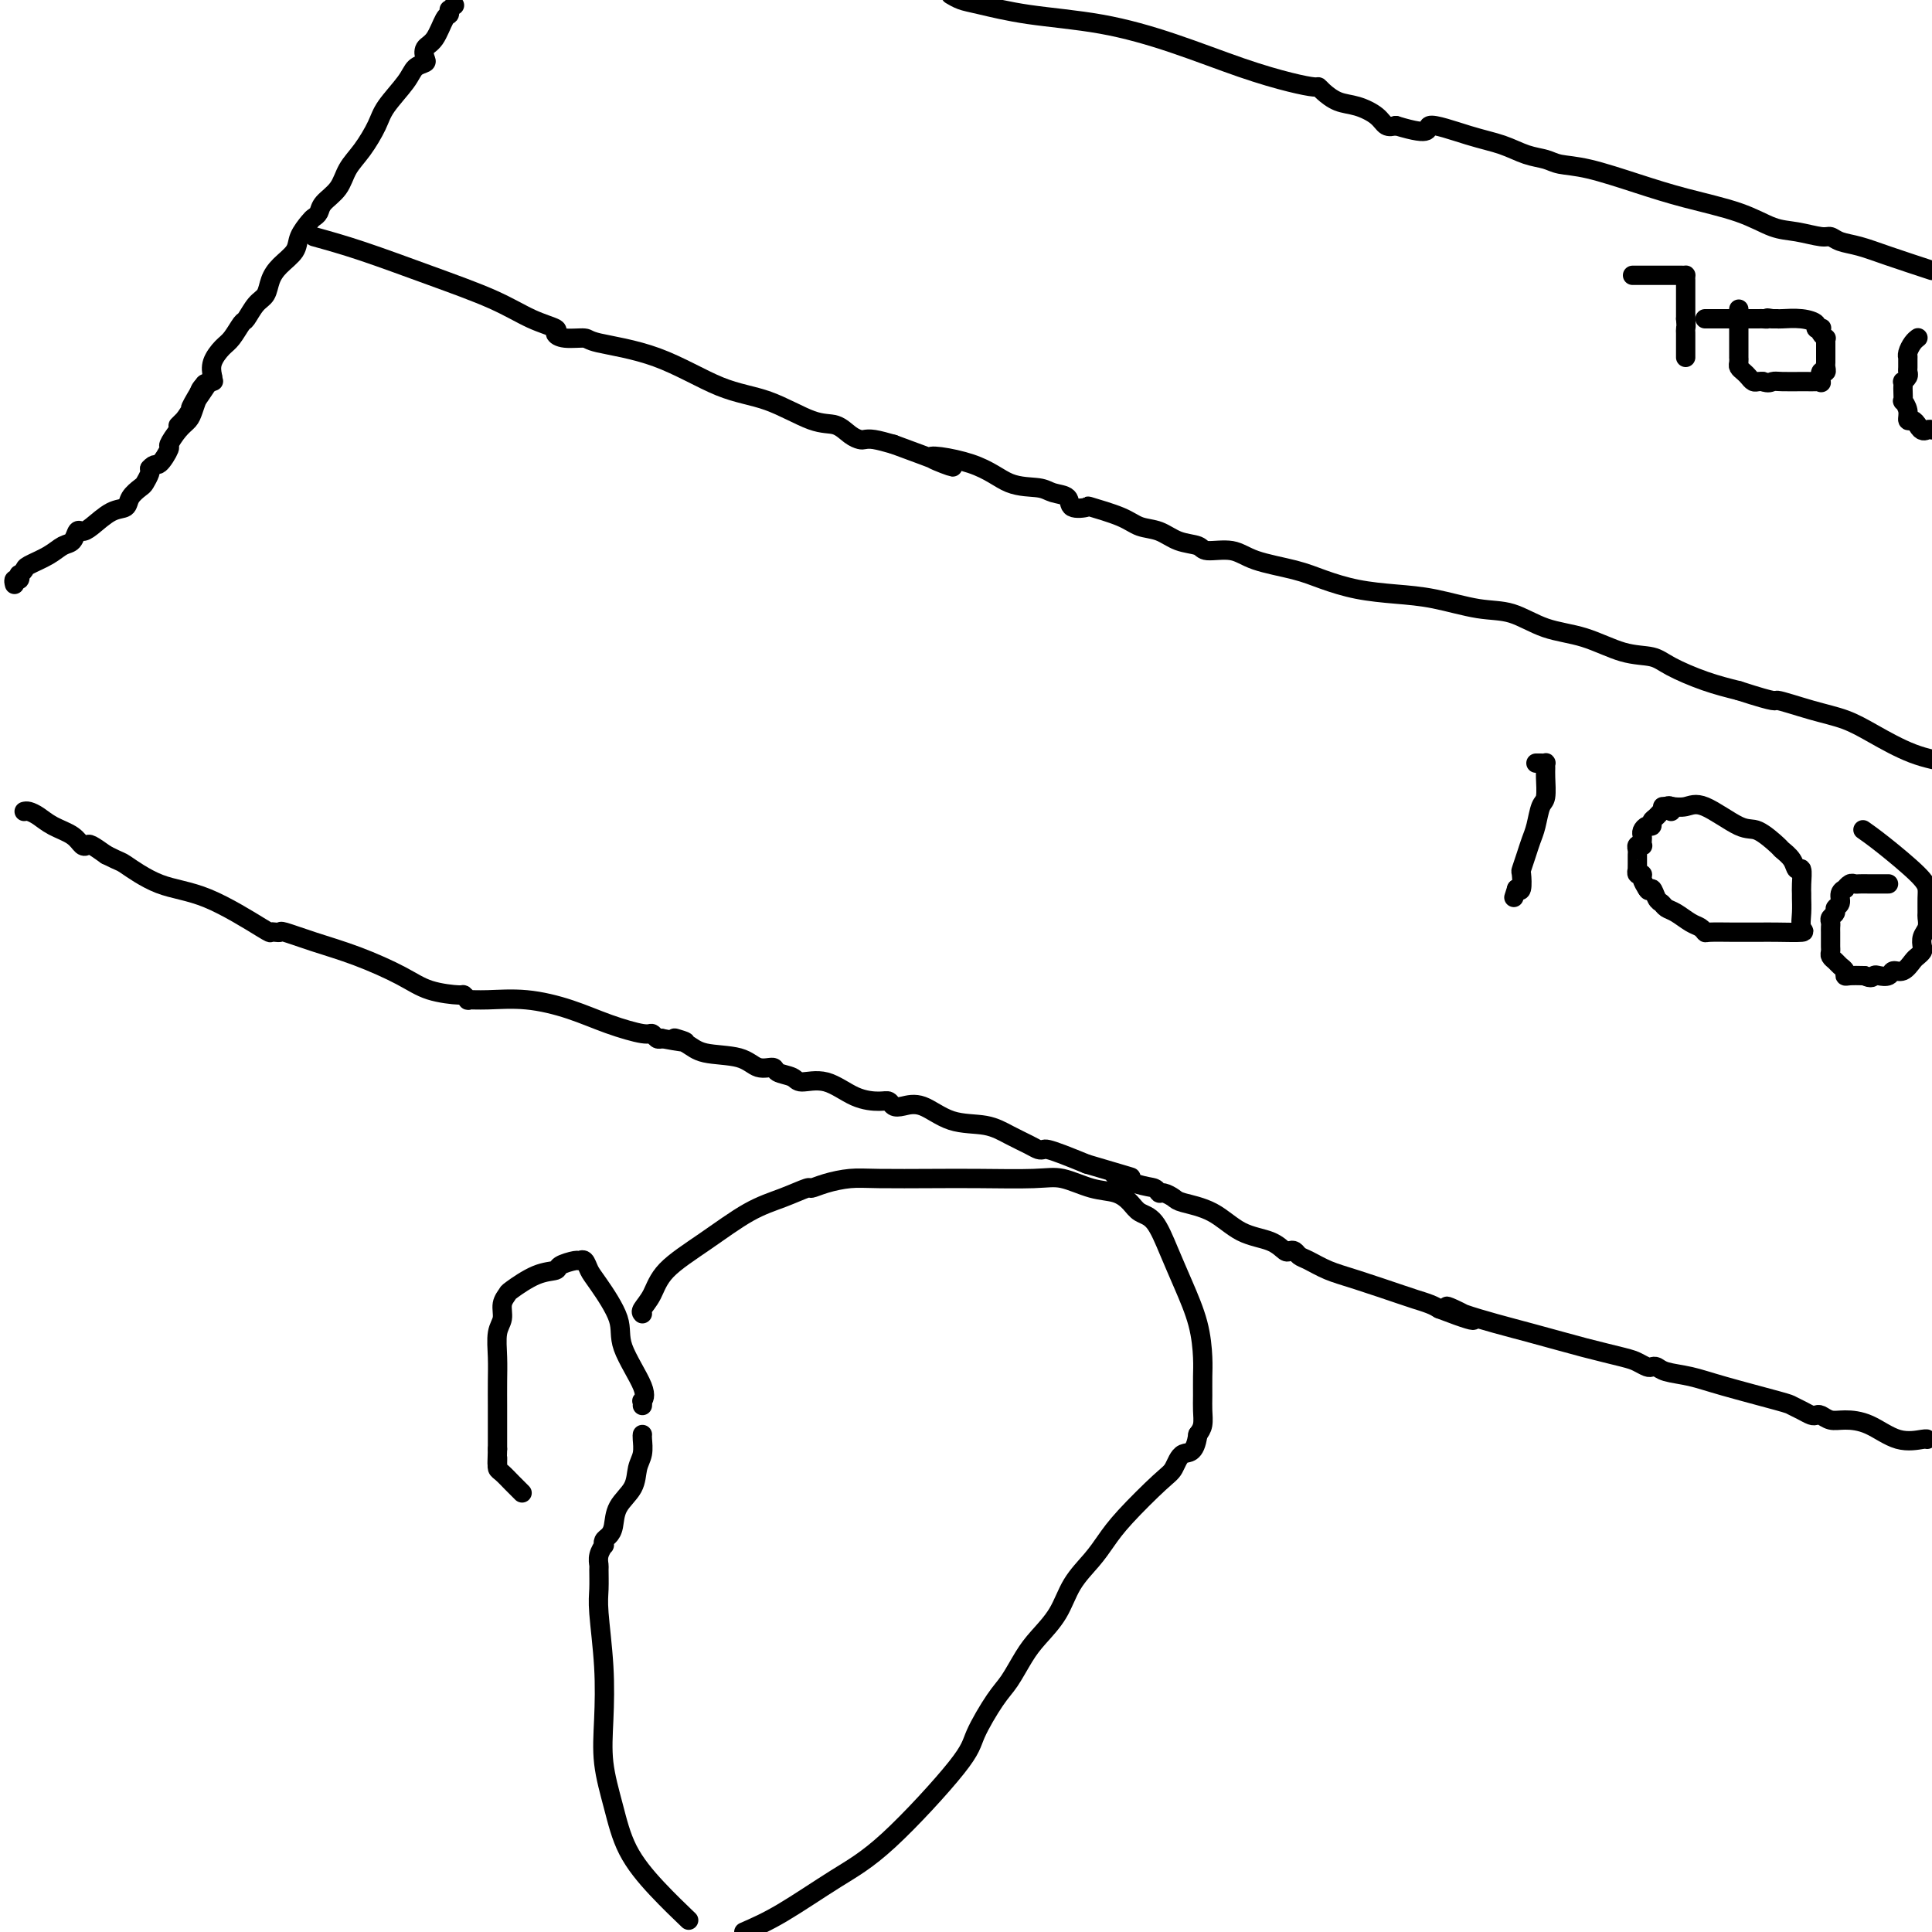 <svg viewBox='0 0 400 400' version='1.1' xmlns='http://www.w3.org/2000/svg' xmlns:xlink='http://www.w3.org/1999/xlink'><g fill='none' stroke='#000000' stroke-width='4' stroke-linecap='round' stroke-linejoin='round'><path d='M5,168c0.258,-0.065 0.517,-0.129 1,0c0.483,0.129 1.191,0.452 2,1c0.809,0.548 1.721,1.322 3,2c1.279,0.678 2.926,1.259 4,2c1.074,0.741 1.577,1.642 2,2c0.423,0.358 0.768,0.173 1,0c0.232,-0.173 0.352,-0.335 1,0c0.648,0.335 1.824,1.168 3,2'/><path d='M22,177c3.228,1.626 2.798,1.192 4,2c1.202,0.808 4.038,2.857 7,4c2.962,1.143 6.051,1.378 10,3c3.949,1.622 8.756,4.629 11,6c2.244,1.371 1.923,1.105 2,1c0.077,-0.105 0.551,-0.048 1,0c0.449,0.048 0.874,0.088 1,0c0.126,-0.088 -0.048,-0.304 1,0c1.048,0.304 3.318,1.129 6,2c2.682,0.871 5.775,1.787 9,3c3.225,1.213 6.581,2.721 9,4c2.419,1.279 3.900,2.329 6,3c2.100,0.671 4.821,0.965 6,1c1.179,0.035 0.818,-0.188 1,0c0.182,0.188 0.906,0.788 1,1c0.094,0.212 -0.442,0.038 0,0c0.442,-0.038 1.862,0.061 4,0c2.138,-0.061 4.992,-0.280 8,0c3.008,0.280 6.168,1.059 9,2c2.832,0.941 5.336,2.042 8,3c2.664,0.958 5.487,1.772 7,2c1.513,0.228 1.715,-0.131 2,0c0.285,0.131 0.653,0.752 1,1c0.347,0.248 0.674,0.124 1,0'/><path d='M137,215c8.022,1.517 4.077,0.309 3,0c-1.077,-0.309 0.714,0.280 2,1c1.286,0.720 2.069,1.569 4,2c1.931,0.431 5.011,0.444 7,1c1.989,0.556 2.887,1.656 4,2c1.113,0.344 2.442,-0.068 3,0c0.558,0.068 0.346,0.617 1,1c0.654,0.383 2.174,0.600 3,1c0.826,0.400 0.956,0.982 2,1c1.044,0.018 3.000,-0.527 5,0c2.000,0.527 4.043,2.128 6,3c1.957,0.872 3.827,1.015 5,1c1.173,-0.015 1.648,-0.190 2,0c0.352,0.190 0.582,0.743 1,1c0.418,0.257 1.024,0.218 2,0c0.976,-0.218 2.324,-0.616 4,0c1.676,0.616 3.682,2.246 6,3c2.318,0.754 4.950,0.633 7,1c2.050,0.367 3.518,1.222 5,2c1.482,0.778 2.979,1.479 4,2c1.021,0.521 1.566,0.863 2,1c0.434,0.137 0.755,0.068 1,0c0.245,-0.068 0.412,-0.134 1,0c0.588,0.134 1.597,0.467 3,1c1.403,0.533 3.202,1.267 5,2'/><path d='M225,241c14.791,4.365 7.769,2.279 6,2c-1.769,-0.279 1.715,1.249 4,2c2.285,0.751 3.371,0.726 4,1c0.629,0.274 0.799,0.848 1,1c0.201,0.152 0.431,-0.117 1,0c0.569,0.117 1.475,0.622 2,1c0.525,0.378 0.669,0.631 2,1c1.331,0.369 3.848,0.856 6,2c2.152,1.144 3.939,2.947 6,4c2.061,1.053 4.397,1.357 6,2c1.603,0.643 2.472,1.624 3,2c0.528,0.376 0.713,0.145 1,0c0.287,-0.145 0.676,-0.206 1,0c0.324,0.206 0.584,0.679 1,1c0.416,0.321 0.988,0.492 2,1c1.012,0.508 2.463,1.355 4,2c1.537,0.645 3.161,1.090 6,2c2.839,0.910 6.895,2.285 9,3c2.105,0.715 2.259,0.769 3,1c0.741,0.231 2.069,0.637 3,1c0.931,0.363 1.466,0.681 2,1'/><path d='M298,271c12.040,4.634 5.638,1.220 3,0c-2.638,-1.220 -1.514,-0.247 2,1c3.514,1.247 9.418,2.769 14,4c4.582,1.231 7.844,2.172 11,3c3.156,0.828 6.208,1.541 8,2c1.792,0.459 2.326,0.662 3,1c0.674,0.338 1.487,0.811 2,1c0.513,0.189 0.724,0.094 1,0c0.276,-0.094 0.617,-0.186 1,0c0.383,0.186 0.809,0.652 2,1c1.191,0.348 3.148,0.579 5,1c1.852,0.421 3.599,1.031 7,2c3.401,0.969 8.455,2.299 11,3c2.545,0.701 2.579,0.775 3,1c0.421,0.225 1.229,0.600 2,1c0.771,0.400 1.507,0.825 2,1c0.493,0.175 0.745,0.100 1,0c0.255,-0.100 0.513,-0.226 1,0c0.487,0.226 1.202,0.803 2,1c0.798,0.197 1.678,0.014 3,0c1.322,-0.014 3.086,0.140 5,1c1.914,0.860 3.977,2.426 6,3c2.023,0.574 4.006,0.154 5,0c0.994,-0.154 0.998,-0.044 1,0c0.002,0.044 0.001,0.022 0,0'/><path d='M3,121c-0.111,-0.455 -0.222,-0.910 0,-1c0.222,-0.090 0.778,0.184 1,0c0.222,-0.184 0.111,-0.825 0,-1c-0.111,-0.175 -0.220,0.118 0,0c0.220,-0.118 0.770,-0.646 1,-1c0.230,-0.354 0.142,-0.533 1,-1c0.858,-0.467 2.663,-1.221 4,-2c1.337,-0.779 2.205,-1.583 3,-2c0.795,-0.417 1.518,-0.448 2,-1c0.482,-0.552 0.725,-1.625 1,-2c0.275,-0.375 0.583,-0.054 1,0c0.417,0.054 0.942,-0.161 2,-1c1.058,-0.839 2.651,-2.304 4,-3c1.349,-0.696 2.456,-0.624 3,-1c0.544,-0.376 0.524,-1.200 1,-2c0.476,-0.800 1.447,-1.575 2,-2c0.553,-0.425 0.687,-0.499 1,-1c0.313,-0.501 0.804,-1.429 1,-2c0.196,-0.571 0.098,-0.786 0,-1'/><path d='M31,97c1.098,-1.287 1.345,-0.505 2,-1c0.655,-0.495 1.720,-2.267 2,-3c0.280,-0.733 -0.223,-0.426 0,-1c0.223,-0.574 1.172,-2.027 2,-3c0.828,-0.973 1.536,-1.466 2,-2c0.464,-0.534 0.685,-1.110 1,-2c0.315,-0.890 0.724,-2.094 1,-3c0.276,-0.906 0.421,-1.513 1,-2c0.579,-0.487 1.594,-0.853 2,-1c0.406,-0.147 0.203,-0.073 0,0'/><path d='M94,1c0.000,0.000 0.100,0.100 0.1,0.1'/><path d='M93,2c0.069,0.418 0.137,0.837 0,1c-0.137,0.163 -0.480,0.071 -1,1c-0.520,0.929 -1.218,2.878 -2,4c-0.782,1.122 -1.649,1.418 -2,2c-0.351,0.582 -0.185,1.450 0,2c0.185,0.550 0.388,0.781 0,1c-0.388,0.219 -1.366,0.424 -2,1c-0.634,0.576 -0.922,1.521 -2,3c-1.078,1.479 -2.945,3.491 -4,5c-1.055,1.509 -1.298,2.515 -2,4c-0.702,1.485 -1.861,3.448 -3,5c-1.139,1.552 -2.256,2.692 -3,4c-0.744,1.308 -1.115,2.783 -2,4c-0.885,1.217 -2.283,2.177 -3,3c-0.717,0.823 -0.754,1.508 -1,2c-0.246,0.492 -0.702,0.792 -1,1c-0.298,0.208 -0.437,0.323 -1,1c-0.563,0.677 -1.551,1.915 -2,3c-0.449,1.085 -0.361,2.019 -1,3c-0.639,0.981 -2.007,2.011 -3,3c-0.993,0.989 -1.613,1.937 -2,3c-0.387,1.063 -0.540,2.242 -1,3c-0.460,0.758 -1.225,1.094 -2,2c-0.775,0.906 -1.560,2.381 -2,3c-0.440,0.619 -0.535,0.381 -1,1c-0.465,0.619 -1.300,2.094 -2,3c-0.700,0.906 -1.265,1.244 -2,2c-0.735,0.756 -1.638,1.930 -2,3c-0.362,1.070 -0.181,2.035 0,3'/><path d='M44,78c-7.946,12.017 -3.310,4.061 -2,2c1.310,-2.061 -0.707,1.774 -2,4c-1.293,2.226 -1.862,2.844 -2,3c-0.138,0.156 0.155,-0.150 0,0c-0.155,0.150 -0.759,0.757 -1,1c-0.241,0.243 -0.121,0.121 0,0'/><path d='M65,49c2.981,0.825 5.963,1.650 10,3c4.037,1.350 9.130,3.226 14,5c4.870,1.774 9.519,3.446 13,5c3.481,1.554 5.795,2.990 8,4c2.205,1.010 4.302,1.593 5,2c0.698,0.407 -0.003,0.637 0,1c0.003,0.363 0.710,0.860 2,1c1.290,0.140 3.163,-0.078 4,0c0.837,0.078 0.639,0.452 3,1c2.361,0.548 7.283,1.269 12,3c4.717,1.731 9.231,4.470 13,6c3.769,1.530 6.792,1.850 10,3c3.208,1.150 6.599,3.132 9,4c2.401,0.868 3.811,0.624 5,1c1.189,0.376 2.158,1.371 3,2c0.842,0.629 1.555,0.890 2,1c0.445,0.110 0.620,0.068 1,0c0.380,-0.068 0.966,-0.162 2,0c1.034,0.162 2.517,0.581 4,1'/><path d='M185,92c19.997,7.333 9.990,4.164 8,3c-1.990,-1.164 4.038,-0.324 8,1c3.962,1.324 5.857,3.133 8,4c2.143,0.867 4.533,0.793 6,1c1.467,0.207 2.010,0.695 3,1c0.990,0.305 2.428,0.427 3,1c0.572,0.573 0.277,1.596 1,2c0.723,0.404 2.465,0.187 3,0c0.535,-0.187 -0.136,-0.345 1,0c1.136,0.345 4.080,1.191 6,2c1.920,0.809 2.815,1.580 4,2c1.185,0.420 2.659,0.489 4,1c1.341,0.511 2.550,1.463 4,2c1.450,0.537 3.142,0.658 4,1c0.858,0.342 0.881,0.907 2,1c1.119,0.093 3.335,-0.284 5,0c1.665,0.284 2.778,1.228 5,2c2.222,0.772 5.553,1.372 8,2c2.447,0.628 4.011,1.286 6,2c1.989,0.714 4.403,1.485 7,2c2.597,0.515 5.378,0.775 8,1c2.622,0.225 5.087,0.415 8,1c2.913,0.585 6.276,1.565 9,2c2.724,0.435 4.809,0.325 7,1c2.191,0.675 4.488,2.133 7,3c2.512,0.867 5.240,1.142 8,2c2.760,0.858 5.552,2.299 8,3c2.448,0.701 4.553,0.662 6,1c1.447,0.338 2.236,1.053 4,2c1.764,0.947 4.504,2.128 7,3c2.496,0.872 4.748,1.436 7,2'/><path d='M360,143c8.753,2.830 7.136,1.906 8,2c0.864,0.094 4.209,1.205 7,2c2.791,0.795 5.026,1.275 7,2c1.974,0.725 3.685,1.695 6,3c2.315,1.305 5.233,2.944 8,4c2.767,1.056 5.384,1.528 8,2'/><path d='M197,-1c-0.161,-0.096 -0.321,-0.193 0,0c0.321,0.193 1.125,0.675 2,1c0.875,0.325 1.822,0.492 4,1c2.178,0.508 5.586,1.358 10,2c4.414,0.642 9.834,1.076 15,2c5.166,0.924 10.077,2.338 15,4c4.923,1.662 9.856,3.572 14,5c4.144,1.428 7.497,2.376 10,3c2.503,0.624 4.157,0.926 5,1c0.843,0.074 0.877,-0.080 1,0c0.123,0.080 0.337,0.393 1,1c0.663,0.607 1.777,1.508 3,2c1.223,0.492 2.555,0.575 4,1c1.445,0.425 3.005,1.191 4,2c0.995,0.809 1.427,1.660 2,2c0.573,0.340 1.286,0.170 2,0'/><path d='M289,26c8.312,2.533 6.093,0.366 7,0c0.907,-0.366 4.940,1.068 8,2c3.060,0.932 5.146,1.361 7,2c1.854,0.639 3.476,1.486 5,2c1.524,0.514 2.951,0.693 4,1c1.049,0.307 1.721,0.742 3,1c1.279,0.258 3.167,0.339 6,1c2.833,0.661 6.612,1.903 10,3c3.388,1.097 6.385,2.049 10,3c3.615,0.951 7.847,1.900 11,3c3.153,1.100 5.228,2.350 7,3c1.772,0.650 3.242,0.698 5,1c1.758,0.302 3.803,0.857 5,1c1.197,0.143 1.544,-0.125 2,0c0.456,0.125 1.019,0.642 2,1c0.981,0.358 2.379,0.558 4,1c1.621,0.442 3.463,1.126 6,2c2.537,0.874 5.768,1.937 9,3'/><path d='M338,57c0.152,0.000 0.303,0.000 1,0c0.697,-0.000 1.938,-0.000 3,0c1.062,0.000 1.945,0.001 3,0c1.055,-0.001 2.283,-0.005 3,0c0.717,0.005 0.924,0.017 1,0c0.076,-0.017 0.020,-0.065 0,0c-0.020,0.065 -0.005,0.241 0,1c0.005,0.759 0.001,2.100 0,3c-0.001,0.900 -0.000,1.358 0,2c0.000,0.642 0.000,1.469 0,2c-0.000,0.531 -0.000,0.765 0,1'/><path d='M349,66c0.155,1.797 0.041,1.791 0,2c-0.041,0.209 -0.011,0.633 0,1c0.011,0.367 0.003,0.676 0,1c-0.003,0.324 -0.001,0.661 0,1c0.001,0.339 0.000,0.678 0,1c-0.000,0.322 -0.000,0.625 0,1c0.000,0.375 0.000,0.821 0,1c-0.000,0.179 -0.000,0.089 0,0'/><path d='M360,64c0.000,0.326 0.000,0.652 0,1c-0.000,0.348 -0.000,0.718 0,1c0.000,0.282 0.000,0.475 0,1c-0.000,0.525 -0.000,1.383 0,2c0.000,0.617 0.000,0.992 0,1c-0.000,0.008 -0.000,-0.353 0,0c0.000,0.353 0.000,1.418 0,2c-0.000,0.582 -0.001,0.681 0,1c0.001,0.319 0.003,0.859 0,1c-0.003,0.141 -0.012,-0.117 0,0c0.012,0.117 0.045,0.610 0,1c-0.045,0.390 -0.167,0.679 0,1c0.167,0.321 0.622,0.674 1,1c0.378,0.326 0.679,0.623 1,1c0.321,0.377 0.663,0.832 1,1c0.337,0.168 0.668,0.048 1,0c0.332,-0.048 0.666,-0.024 1,0'/><path d='M365,79c1.168,0.464 1.587,0.125 2,0c0.413,-0.125 0.818,-0.034 2,0c1.182,0.034 3.140,0.011 4,0c0.860,-0.011 0.622,-0.011 1,0c0.378,0.011 1.373,0.032 2,0c0.627,-0.032 0.886,-0.117 1,0c0.114,0.117 0.083,0.435 0,0c-0.083,-0.435 -0.218,-1.623 0,-2c0.218,-0.377 0.791,0.057 1,0c0.209,-0.057 0.056,-0.606 0,-1c-0.056,-0.394 -0.015,-0.634 0,-1c0.015,-0.366 0.004,-0.859 0,-1c-0.004,-0.141 -0.000,0.068 0,0c0.000,-0.068 -0.004,-0.413 0,-1c0.004,-0.587 0.015,-1.415 0,-2c-0.015,-0.585 -0.055,-0.928 0,-1c0.055,-0.072 0.207,0.125 0,0c-0.207,-0.125 -0.771,-0.572 -1,-1c-0.229,-0.428 -0.121,-0.836 0,-1c0.121,-0.164 0.257,-0.082 0,0c-0.257,0.082 -0.905,0.166 -1,0c-0.095,-0.166 0.364,-0.580 0,-1c-0.364,-0.420 -1.551,-0.844 -3,-1c-1.449,-0.156 -3.159,-0.042 -4,0c-0.841,0.042 -0.812,0.012 -1,0c-0.188,-0.012 -0.594,-0.006 -1,0'/><path d='M367,66c-1.716,-0.309 -1.005,-0.083 -1,0c0.005,0.083 -0.695,0.022 -1,0c-0.305,-0.022 -0.215,-0.006 -1,0c-0.785,0.006 -2.445,0.002 -4,0c-1.555,-0.002 -3.004,-0.000 -4,0c-0.996,0.000 -1.537,0.000 -2,0c-0.463,-0.000 -0.846,-0.000 -1,0c-0.154,0.000 -0.077,0.000 0,0'/><path d='M397,70c0.083,-0.062 0.166,-0.123 0,0c-0.166,0.123 -0.580,0.432 -1,1c-0.420,0.568 -0.845,1.395 -1,2c-0.155,0.605 -0.041,0.988 0,1c0.041,0.012 0.007,-0.347 0,0c-0.007,0.347 0.012,1.398 0,2c-0.012,0.602 -0.056,0.753 0,1c0.056,0.247 0.211,0.590 0,1c-0.211,0.410 -0.788,0.888 -1,1c-0.212,0.112 -0.058,-0.143 0,0c0.058,0.143 0.019,0.685 0,1c-0.019,0.315 -0.020,0.404 0,1c0.020,0.596 0.061,1.700 0,2c-0.061,0.300 -0.224,-0.204 0,0c0.224,0.204 0.833,1.117 1,2c0.167,0.883 -0.109,1.738 0,2c0.109,0.262 0.603,-0.068 1,0c0.397,0.068 0.699,0.534 1,1'/><path d='M397,88c0.867,1.622 1.533,1.178 2,1c0.467,-0.178 0.733,-0.089 1,0'/><path d='M318,158c0.309,-0.006 0.619,-0.012 1,0c0.381,0.012 0.835,0.042 1,0c0.165,-0.042 0.041,-0.154 0,0c-0.041,0.154 0.000,0.576 0,1c-0.000,0.424 -0.042,0.851 0,2c0.042,1.149 0.166,3.020 0,4c-0.166,0.980 -0.623,1.069 -1,2c-0.377,0.931 -0.676,2.706 -1,4c-0.324,1.294 -0.675,2.109 -1,3c-0.325,0.891 -0.626,1.857 -1,3c-0.374,1.143 -0.822,2.461 -1,3c-0.178,0.539 -0.086,0.299 0,1c0.086,0.701 0.168,2.343 0,3c-0.168,0.657 -0.584,0.328 -1,0'/><path d='M314,184c-1.000,3.167 -0.500,1.583 0,0'/><path d='M346,168c-0.016,-0.437 -0.033,-0.875 0,-1c0.033,-0.125 0.115,0.061 0,0c-0.115,-0.061 -0.426,-0.371 -1,0c-0.574,0.371 -1.411,1.423 -2,2c-0.589,0.577 -0.928,0.679 -1,1c-0.072,0.321 0.124,0.859 0,1c-0.124,0.141 -0.570,-0.116 -1,0c-0.430,0.116 -0.846,0.606 -1,1c-0.154,0.394 -0.045,0.693 0,1c0.045,0.307 0.026,0.621 0,1c-0.026,0.379 -0.060,0.822 0,1c0.060,0.178 0.212,0.089 0,0c-0.212,-0.089 -0.789,-0.179 -1,0c-0.211,0.179 -0.057,0.626 0,1c0.057,0.374 0.015,0.673 0,1c-0.015,0.327 -0.005,0.680 0,1c0.005,0.320 0.005,0.607 0,1c-0.005,0.393 -0.016,0.892 0,1c0.016,0.108 0.060,-0.176 0,0c-0.060,0.176 -0.222,0.810 0,1c0.222,0.190 0.829,-0.064 1,0c0.171,0.064 -0.094,0.447 0,1c0.094,0.553 0.547,1.277 1,2'/><path d='M341,184c0.489,0.974 0.710,-0.091 1,0c0.290,0.091 0.647,1.338 1,2c0.353,0.662 0.700,0.741 1,1c0.300,0.259 0.554,0.700 1,1c0.446,0.300 1.086,0.459 2,1c0.914,0.541 2.102,1.466 3,2c0.898,0.534 1.507,0.679 2,1c0.493,0.321 0.870,0.818 1,1c0.130,0.182 0.011,0.049 1,0c0.989,-0.049 3.084,-0.015 5,0c1.916,0.015 3.652,0.010 5,0c1.348,-0.010 2.309,-0.023 4,0c1.691,0.023 4.114,0.084 5,0c0.886,-0.084 0.237,-0.314 0,-1c-0.237,-0.686 -0.063,-1.828 0,-3c0.063,-1.172 0.014,-2.376 0,-3c-0.014,-0.624 0.009,-0.670 0,-1c-0.009,-0.330 -0.048,-0.943 0,-2c0.048,-1.057 0.184,-2.557 0,-3c-0.184,-0.443 -0.689,0.171 -1,0c-0.311,-0.171 -0.428,-1.128 -1,-2c-0.572,-0.872 -1.598,-1.660 -2,-2c-0.402,-0.340 -0.179,-0.231 -1,-1c-0.821,-0.769 -2.686,-2.416 -4,-3c-1.314,-0.584 -2.079,-0.104 -4,-1c-1.921,-0.896 -5.000,-3.168 -7,-4c-2.000,-0.832 -2.923,-0.224 -4,0c-1.077,0.224 -2.308,0.064 -3,0c-0.692,-0.064 -0.846,-0.032 -1,0'/><path d='M345,167c-1.333,0.000 -0.667,0.000 0,0'/><path d='M391,183c-0.137,-0.001 -0.274,-0.001 -1,0c-0.726,0.001 -2.041,0.004 -3,0c-0.959,-0.004 -1.562,-0.016 -2,0c-0.438,0.016 -0.710,0.059 -1,0c-0.290,-0.059 -0.598,-0.219 -1,0c-0.402,0.219 -0.896,0.818 -1,1c-0.104,0.182 0.183,-0.053 0,0c-0.183,0.053 -0.838,0.396 -1,1c-0.162,0.604 0.167,1.471 0,2c-0.167,0.529 -0.829,0.719 -1,1c-0.171,0.281 0.150,0.653 0,1c-0.150,0.347 -0.772,0.670 -1,1c-0.228,0.330 -0.061,0.666 0,1c0.061,0.334 0.016,0.667 0,1c-0.016,0.333 -0.004,0.667 0,1c0.004,0.333 0.000,0.667 0,1c-0.000,0.333 0.003,0.667 0,1c-0.003,0.333 -0.012,0.667 0,1c0.012,0.333 0.046,0.666 0,1c-0.046,0.334 -0.170,0.668 0,1c0.170,0.332 0.636,0.663 1,1c0.364,0.337 0.628,0.679 1,1c0.372,0.321 0.852,0.622 1,1c0.148,0.378 -0.037,0.832 0,1c0.037,0.168 0.296,0.048 1,0c0.704,-0.048 1.852,-0.024 3,0'/><path d='M386,202c1.505,0.778 1.768,0.224 2,0c0.232,-0.224 0.433,-0.119 1,0c0.567,0.119 1.500,0.253 2,0c0.500,-0.253 0.569,-0.894 1,-1c0.431,-0.106 1.226,0.323 2,0c0.774,-0.323 1.527,-1.399 2,-2c0.473,-0.601 0.666,-0.727 1,-1c0.334,-0.273 0.807,-0.693 1,-1c0.193,-0.307 0.104,-0.500 0,-1c-0.104,-0.500 -0.224,-1.307 0,-2c0.224,-0.693 0.793,-1.274 1,-2c0.207,-0.726 0.054,-1.598 0,-2c-0.054,-0.402 -0.009,-0.334 0,-1c0.009,-0.666 -0.019,-2.067 0,-3c0.019,-0.933 0.085,-1.399 0,-2c-0.085,-0.601 -0.322,-1.336 -2,-3c-1.678,-1.664 -4.798,-4.256 -7,-6c-2.202,-1.744 -3.486,-2.641 -4,-3c-0.514,-0.359 -0.257,-0.179 0,0'/><path d='M133,291c0.032,-0.458 0.065,-0.916 0,-1c-0.065,-0.084 -0.227,0.206 0,0c0.227,-0.206 0.842,-0.908 0,-3c-0.842,-2.092 -3.143,-5.573 -4,-8c-0.857,-2.427 -0.272,-3.799 -1,-6c-0.728,-2.201 -2.770,-5.232 -4,-7c-1.230,-1.768 -1.647,-2.275 -2,-3c-0.353,-0.725 -0.642,-1.669 -1,-2c-0.358,-0.331 -0.786,-0.049 -1,0c-0.214,0.049 -0.215,-0.134 -1,0c-0.785,0.134 -2.353,0.584 -3,1c-0.647,0.416 -0.374,0.796 -1,1c-0.626,0.204 -2.153,0.232 -4,1c-1.847,0.768 -4.015,2.276 -5,3c-0.985,0.724 -0.786,0.664 -1,1c-0.214,0.336 -0.842,1.068 -1,2c-0.158,0.932 0.154,2.066 0,3c-0.154,0.934 -0.773,1.669 -1,3c-0.227,1.331 -0.061,3.257 0,5c0.061,1.743 0.016,3.304 0,5c-0.016,1.696 -0.004,3.527 0,5c0.004,1.473 0.001,2.589 0,4c-0.001,1.411 -0.000,3.117 0,4c0.000,0.883 0.000,0.941 0,1'/><path d='M103,300c-0.154,5.030 -0.039,2.603 0,2c0.039,-0.603 0.003,0.616 0,1c-0.003,0.384 0.026,-0.066 0,0c-0.026,0.066 -0.108,0.648 0,1c0.108,0.352 0.408,0.473 1,1c0.592,0.527 1.478,1.461 2,2c0.522,0.539 0.679,0.684 1,1c0.321,0.316 0.806,0.805 1,1c0.194,0.195 0.097,0.098 0,0'/><path d='M133,272c-0.184,-0.197 -0.368,-0.395 0,-1c0.368,-0.605 1.290,-1.618 2,-3c0.710,-1.382 1.210,-3.135 3,-5c1.790,-1.865 4.870,-3.844 8,-6c3.130,-2.156 6.310,-4.489 9,-6c2.690,-1.511 4.890,-2.198 7,-3c2.110,-0.802 4.130,-1.717 5,-2c0.870,-0.283 0.589,0.068 1,0c0.411,-0.068 1.514,-0.554 3,-1c1.486,-0.446 3.356,-0.851 5,-1c1.644,-0.149 3.064,-0.042 6,0c2.936,0.042 7.390,0.018 11,0c3.610,-0.018 6.377,-0.031 10,0c3.623,0.031 8.101,0.105 11,0c2.899,-0.105 4.218,-0.389 6,0c1.782,0.389 4.027,1.452 6,2c1.973,0.548 3.672,0.581 5,1c1.328,0.419 2.284,1.225 3,2c0.716,0.775 1.193,1.520 2,2c0.807,0.480 1.943,0.694 3,2c1.057,1.306 2.034,3.703 3,6c0.966,2.297 1.919,4.495 3,7c1.081,2.505 2.289,5.317 3,8c0.711,2.683 0.923,5.236 1,7c0.077,1.764 0.018,2.738 0,4c-0.018,1.262 0.006,2.813 0,4c-0.006,1.187 -0.040,2.012 0,3c0.040,0.988 0.154,2.139 0,3c-0.154,0.861 -0.577,1.430 -1,2'/><path d='M248,297c-0.580,4.305 -2.031,3.568 -3,4c-0.969,0.432 -1.455,2.032 -2,3c-0.545,0.968 -1.150,1.303 -3,3c-1.850,1.697 -4.945,4.757 -7,7c-2.055,2.243 -3.071,3.671 -4,5c-0.929,1.329 -1.771,2.559 -3,4c-1.229,1.441 -2.846,3.092 -4,5c-1.154,1.908 -1.844,4.071 -3,6c-1.156,1.929 -2.779,3.622 -4,5c-1.221,1.378 -2.039,2.441 -3,4c-0.961,1.559 -2.063,3.613 -3,5c-0.937,1.387 -1.708,2.108 -3,4c-1.292,1.892 -3.106,4.957 -4,7c-0.894,2.043 -0.869,3.064 -4,7c-3.131,3.936 -9.416,10.787 -14,15c-4.584,4.213 -7.465,5.788 -11,8c-3.535,2.212 -7.724,5.061 -11,7c-3.276,1.939 -5.638,2.970 -8,4'/><path d='M142,397c0.517,0.494 1.035,0.989 0,0c-1.035,-0.989 -3.622,-3.460 -6,-6c-2.378,-2.540 -4.545,-5.149 -6,-8c-1.455,-2.851 -2.197,-5.943 -3,-9c-0.803,-3.057 -1.665,-6.081 -2,-9c-0.335,-2.919 -0.142,-5.735 0,-9c0.142,-3.265 0.235,-6.978 0,-11c-0.235,-4.022 -0.796,-8.351 -1,-11c-0.204,-2.649 -0.051,-3.618 0,-5c0.051,-1.382 -0.000,-3.179 0,-4c0.000,-0.821 0.052,-0.668 0,-1c-0.052,-0.332 -0.207,-1.149 0,-2c0.207,-0.851 0.777,-1.735 1,-2c0.223,-0.265 0.099,0.089 0,0c-0.099,-0.089 -0.174,-0.620 0,-1c0.174,-0.380 0.596,-0.608 1,-1c0.404,-0.392 0.792,-0.947 1,-2c0.208,-1.053 0.238,-2.604 1,-4c0.762,-1.396 2.257,-2.637 3,-4c0.743,-1.363 0.735,-2.849 1,-4c0.265,-1.151 0.803,-1.968 1,-3c0.197,-1.032 0.053,-2.278 0,-3c-0.053,-0.722 -0.015,-0.921 0,-1c0.015,-0.079 0.008,-0.040 0,0'/></g>
</svg>